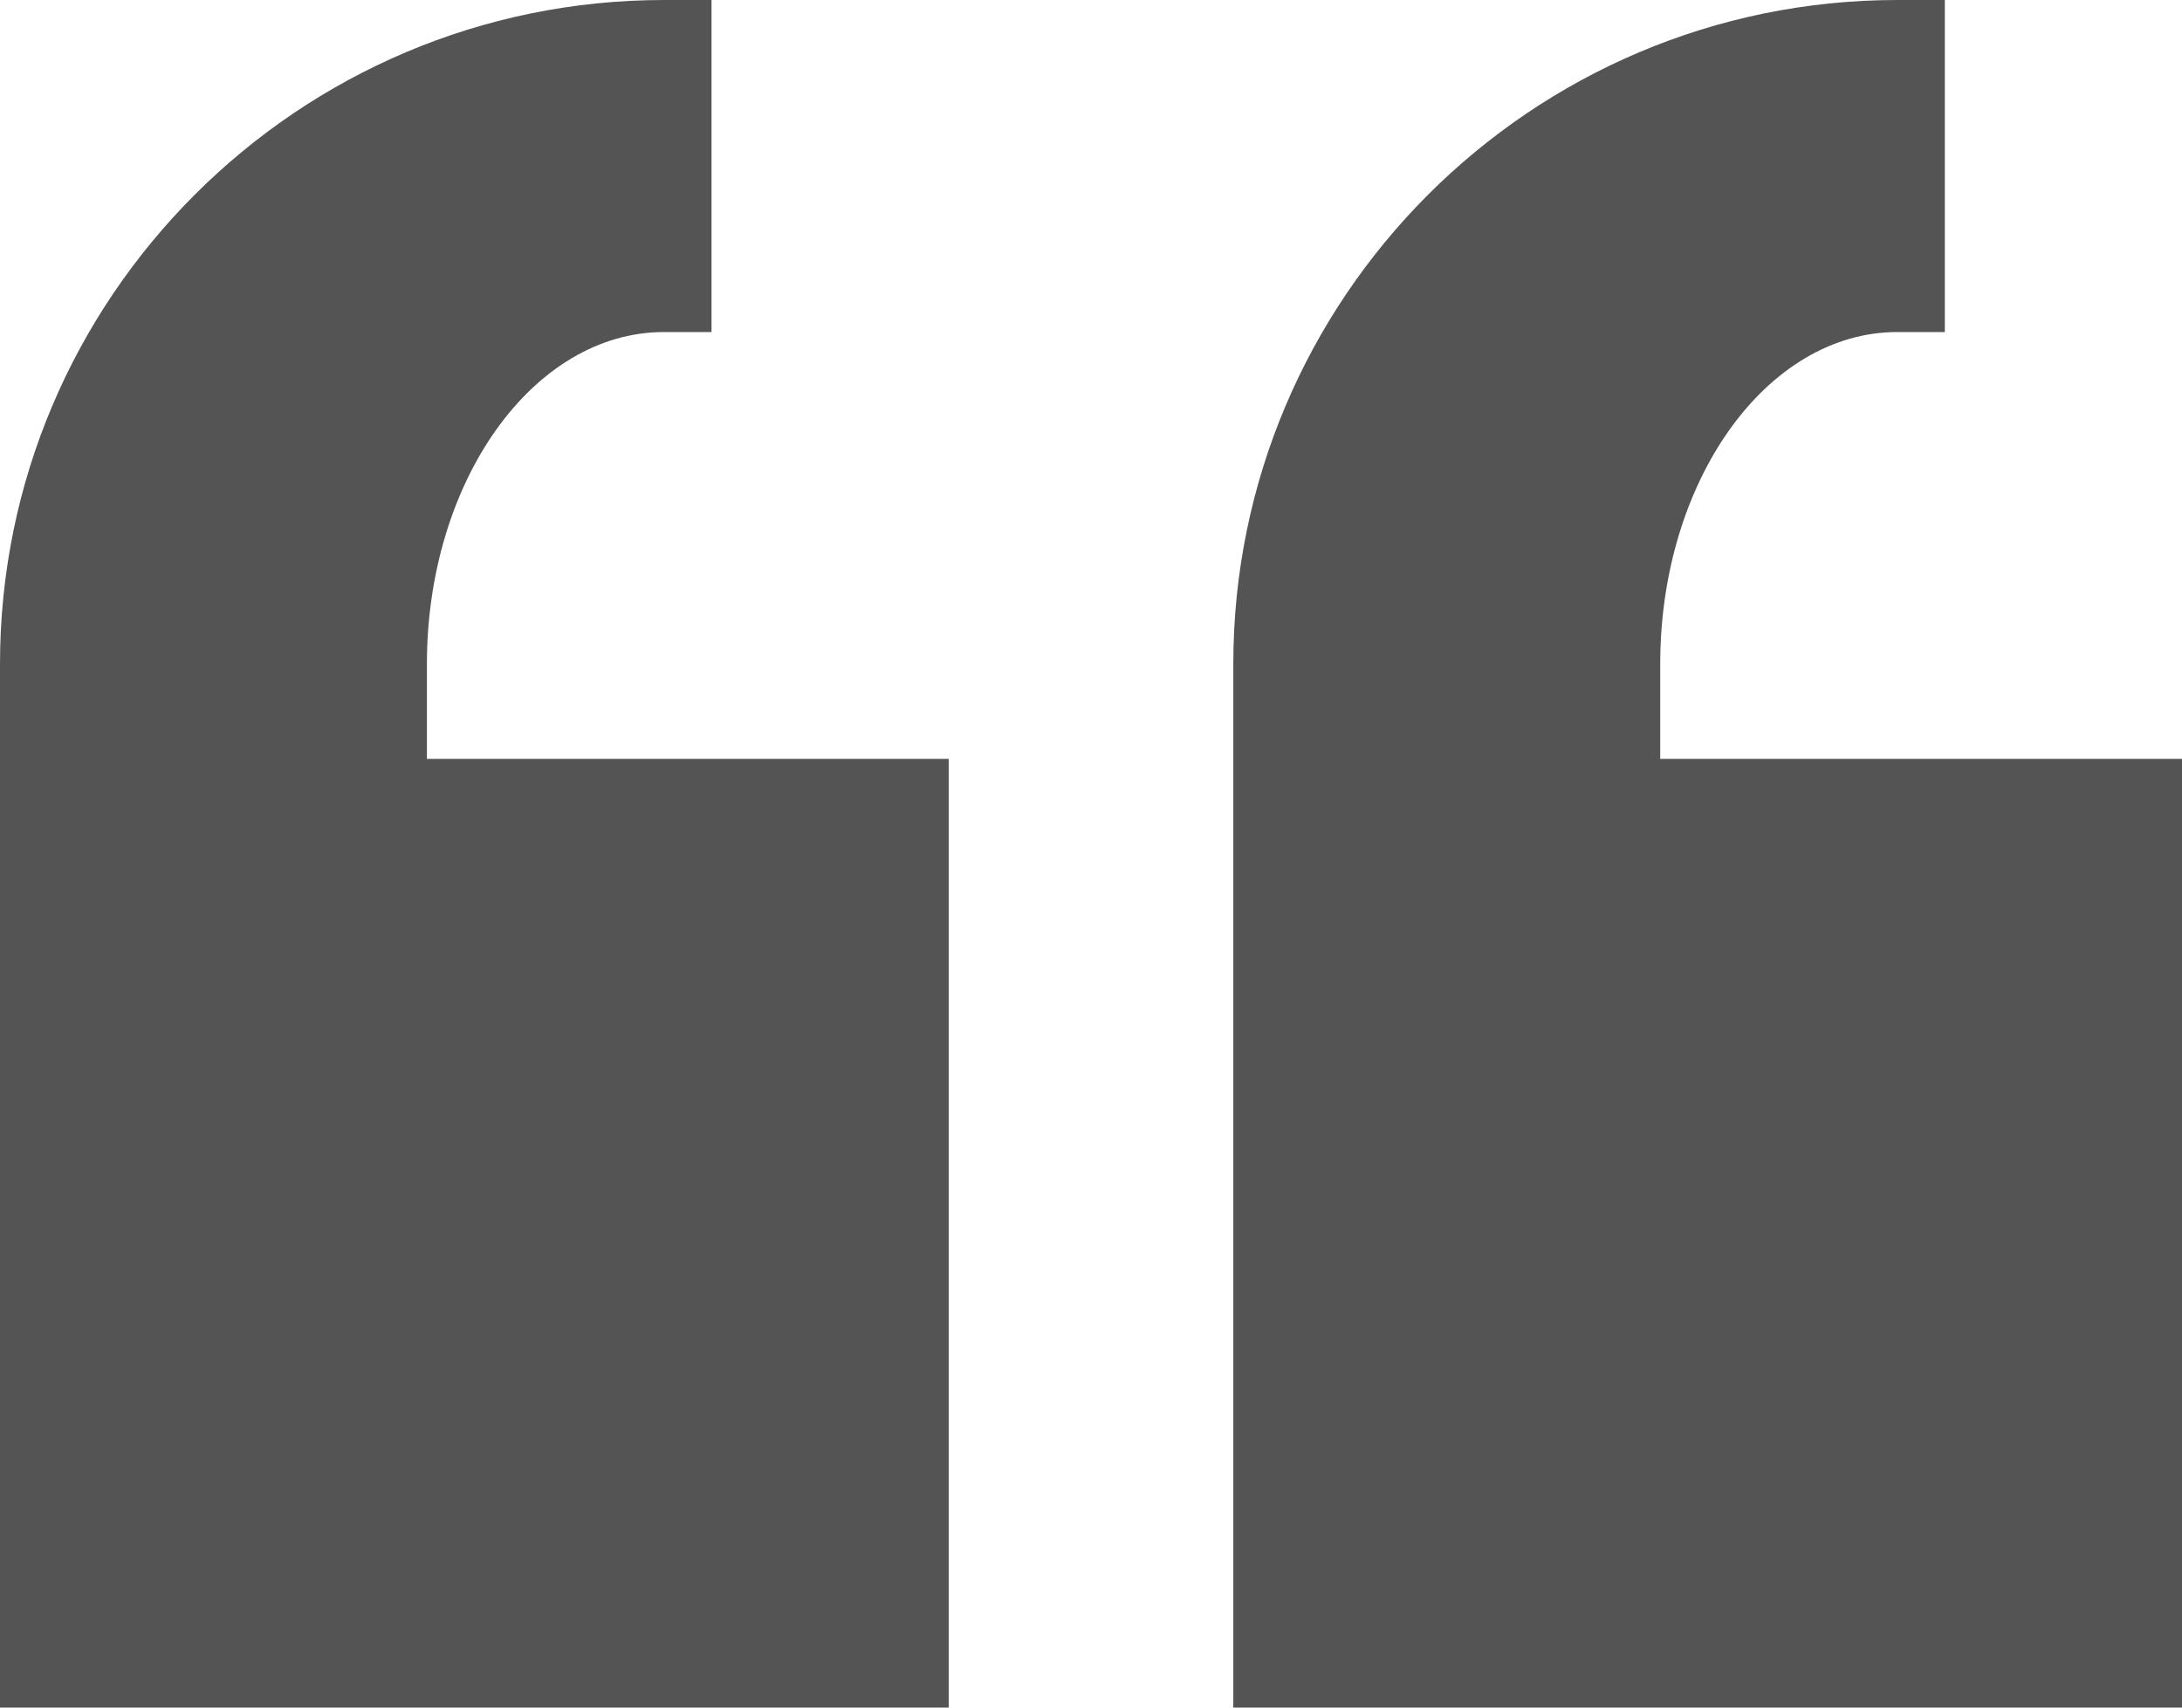 <?xml version="1.0" encoding="UTF-8" standalone="no"?><svg xmlns="http://www.w3.org/2000/svg" xmlns:xlink="http://www.w3.org/1999/xlink" fill="#545454" height="36" preserveAspectRatio="xMidYMid meet" version="1" viewBox="2.0 5.0 46.0 36.0" width="46" zoomAndPan="magnify"><g id="change1_1"><path d="M 16 5 C 8.281 5 2 11.281 2 19 L 2 41 L 22 41 L 22 21 L 11 21 L 11 19 C 11 15.141 13.242 12 16 12 L 17 12 L 17 5 Z M 42 5 C 34.281 5 28 11.281 28 19 L 28 41 L 48 41 L 48 21 L 37 21 L 37 19 C 37 15.141 39.242 12 42 12 L 43 12 L 43 5 Z" fill="inherit"/></g></svg>